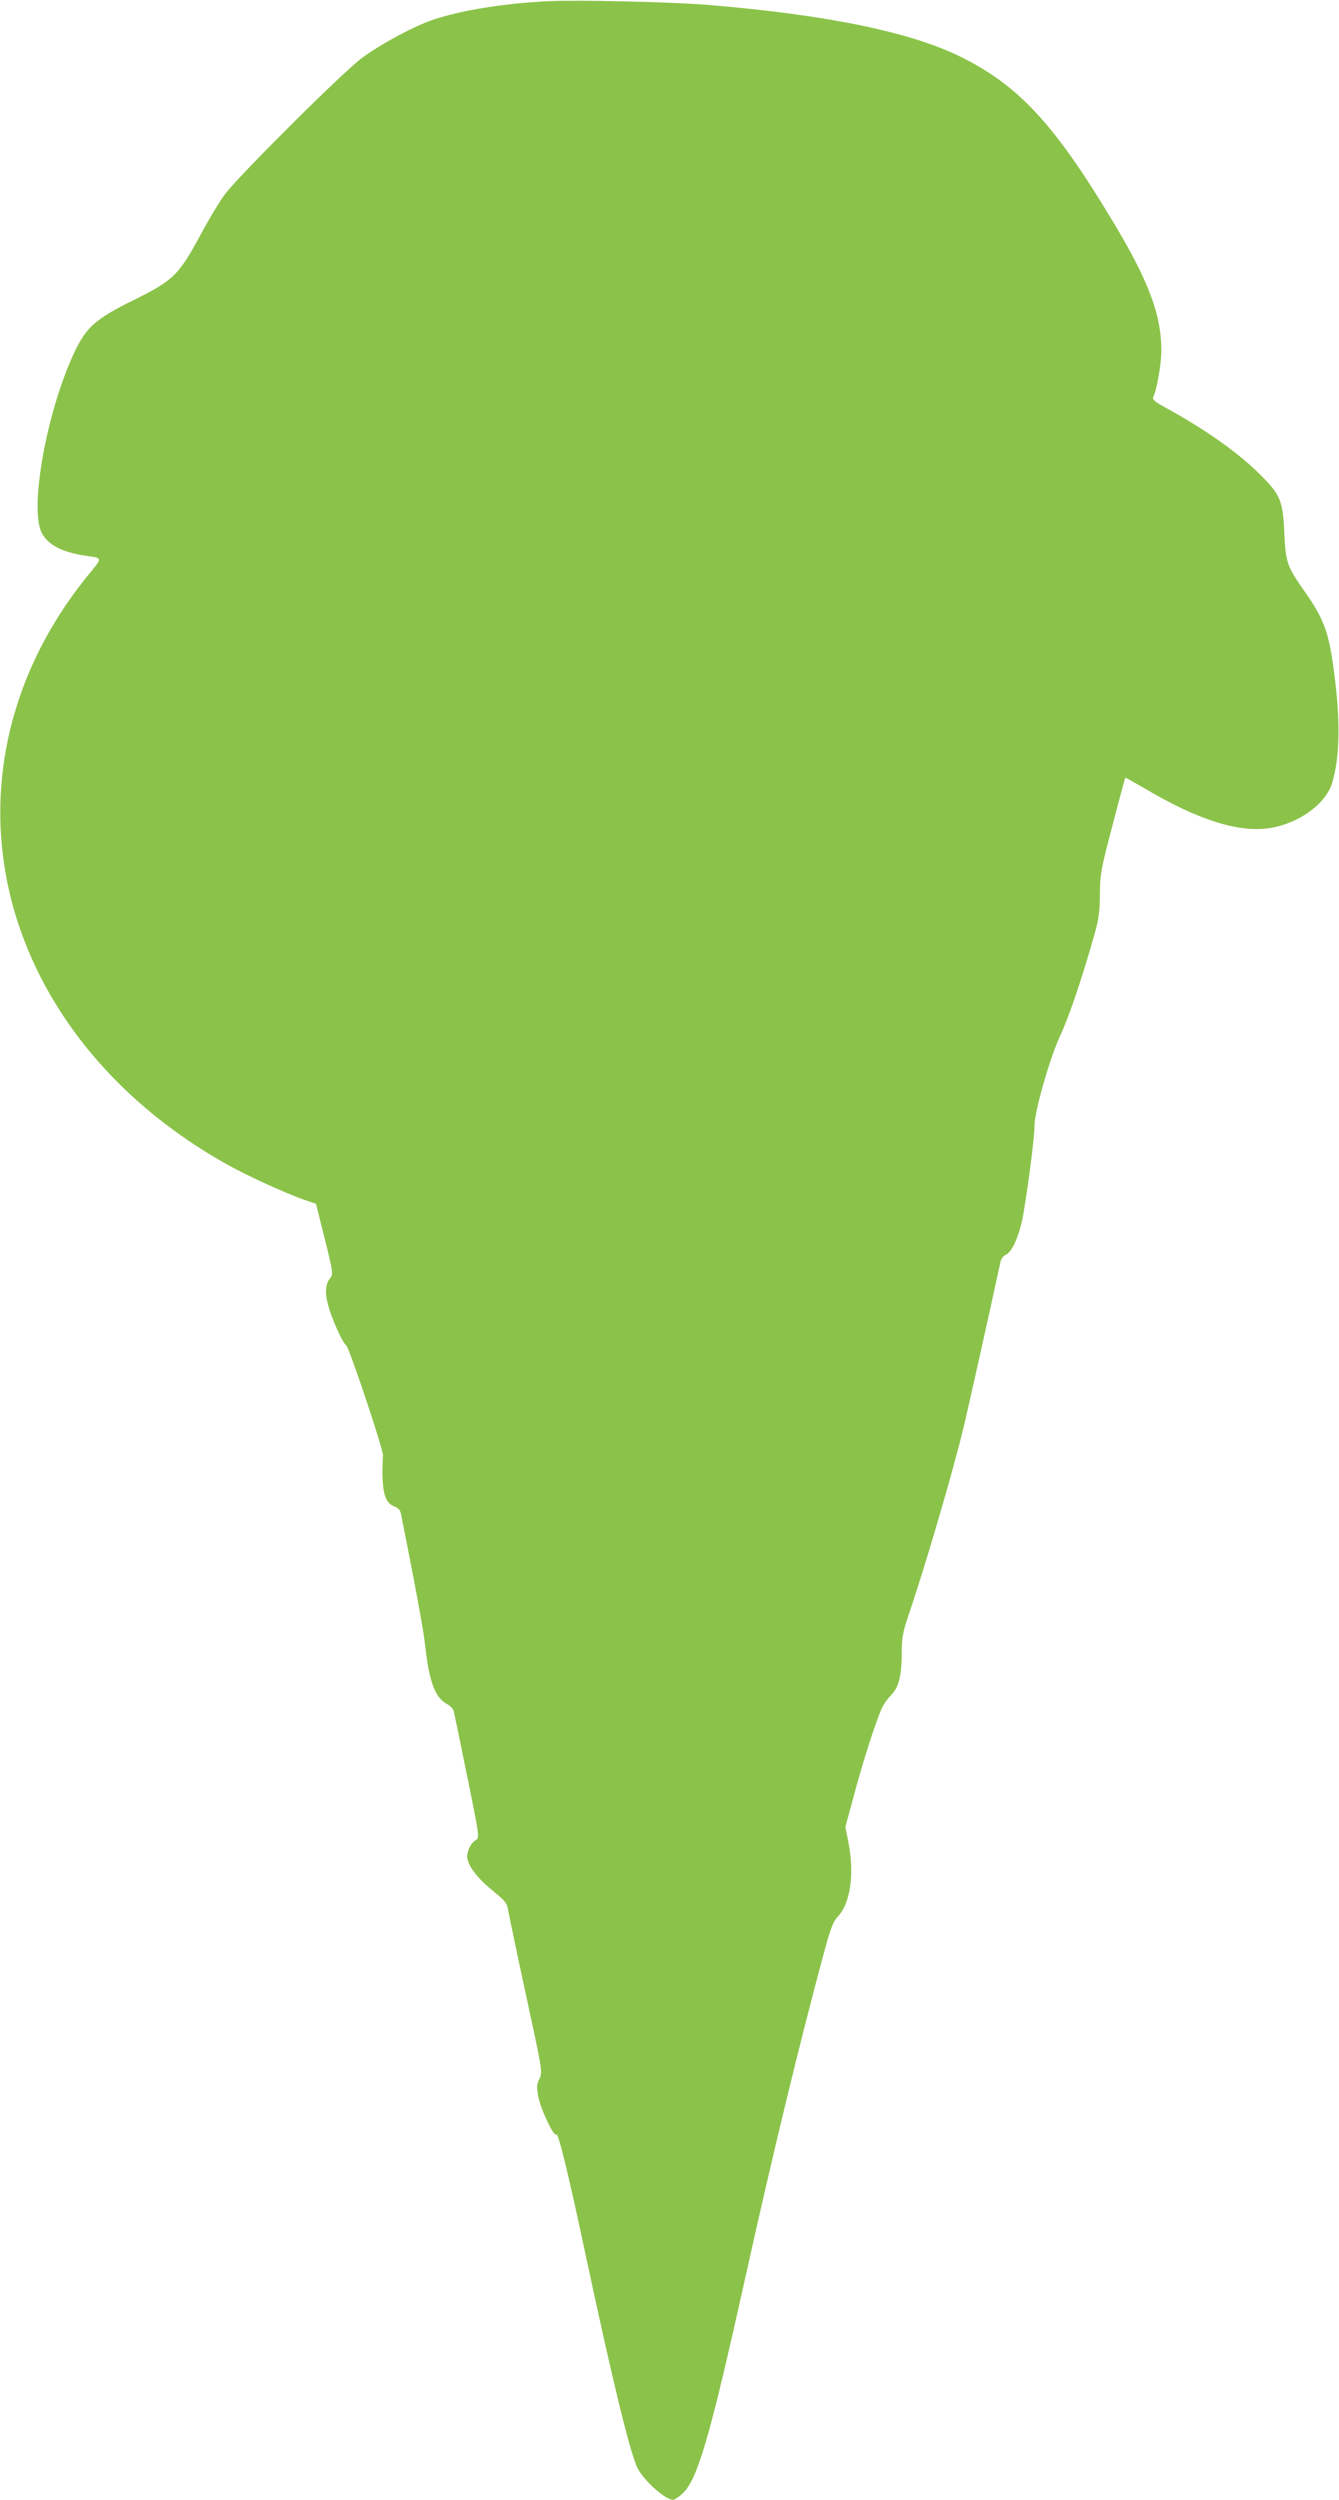 <?xml version="1.0" standalone="no"?>
<!DOCTYPE svg PUBLIC "-//W3C//DTD SVG 20010904//EN"
 "http://www.w3.org/TR/2001/REC-SVG-20010904/DTD/svg10.dtd">
<svg version="1.0" xmlns="http://www.w3.org/2000/svg"
 width="686pt" height="1280pt" viewBox="0 0 686 1280"
 preserveAspectRatio="xMidYMid meet">
<g transform="translate(0,1280) scale(0.1,-0.1)"
fill="#8bc34a" stroke="none">
<path d="M2810 12794 c-227 -11 -450 -47 -591 -95 -98 -33 -266 -123 -365
-196 -93 -68 -615 -587 -699 -694 -25 -32 -82 -126 -127 -210 -113 -209 -139
-234 -342 -335 -194 -95 -244 -139 -304 -266 -142 -300 -233 -801 -168 -927
32 -61 103 -98 221 -116 94 -14 93 -6 14 -103 -488 -600 -583 -1359 -255
-2027 197 -401 532 -742 965 -985 103 -58 290 -144 393 -181 l67 -23 45 -180
c44 -179 44 -180 25 -204 -35 -45 -22 -126 44 -272 14 -31 32 -62 41 -69 16
-14 190 -533 188 -563 -9 -174 5 -241 57 -261 20 -7 32 -20 35 -37 76 -381
117 -604 125 -683 20 -179 51 -261 111 -292 16 -9 32 -25 35 -38 3 -12 34
-163 69 -335 61 -298 63 -313 45 -323 -29 -15 -51 -66 -44 -99 10 -44 57 -103
133 -164 58 -47 70 -62 75 -94 3 -20 44 -216 91 -434 85 -391 86 -397 70 -432
-15 -30 -15 -43 -6 -93 14 -68 82 -210 92 -192 9 14 60 -192 149 -611 140
-655 227 -1011 266 -1095 31 -64 142 -165 184 -165 5 0 24 12 42 27 81 69 141
272 329 1118 138 623 279 1203 397 1640 37 138 51 176 75 201 66 70 87 222 53
389 l-14 70 49 181 c45 166 100 337 136 424 8 19 30 51 49 70 41 42 55 100 55
224 0 65 6 101 30 172 91 266 231 745 286 973 27 112 139 615 190 851 3 15 15
30 27 35 34 15 74 109 91 215 29 174 56 392 56 446 0 73 78 345 130 457 43 92
105 271 167 487 32 108 37 140 38 240 1 107 6 132 65 355 34 132 64 241 65
243 1 1 44 -23 96 -53 274 -163 485 -230 645 -205 149 24 286 123 319 231 40
135 43 319 9 573 -26 198 -50 265 -149 406 -92 132 -98 148 -105 300 -7 164
-20 196 -118 294 -111 113 -283 235 -484 345 -65 35 -76 46 -69 60 17 31 41
170 41 235 0 183 -64 355 -246 658 -299 499 -484 700 -782 847 -256 127 -689
216 -1297 266 -177 15 -668 26 -815 19z"/>
</g>
</svg>
